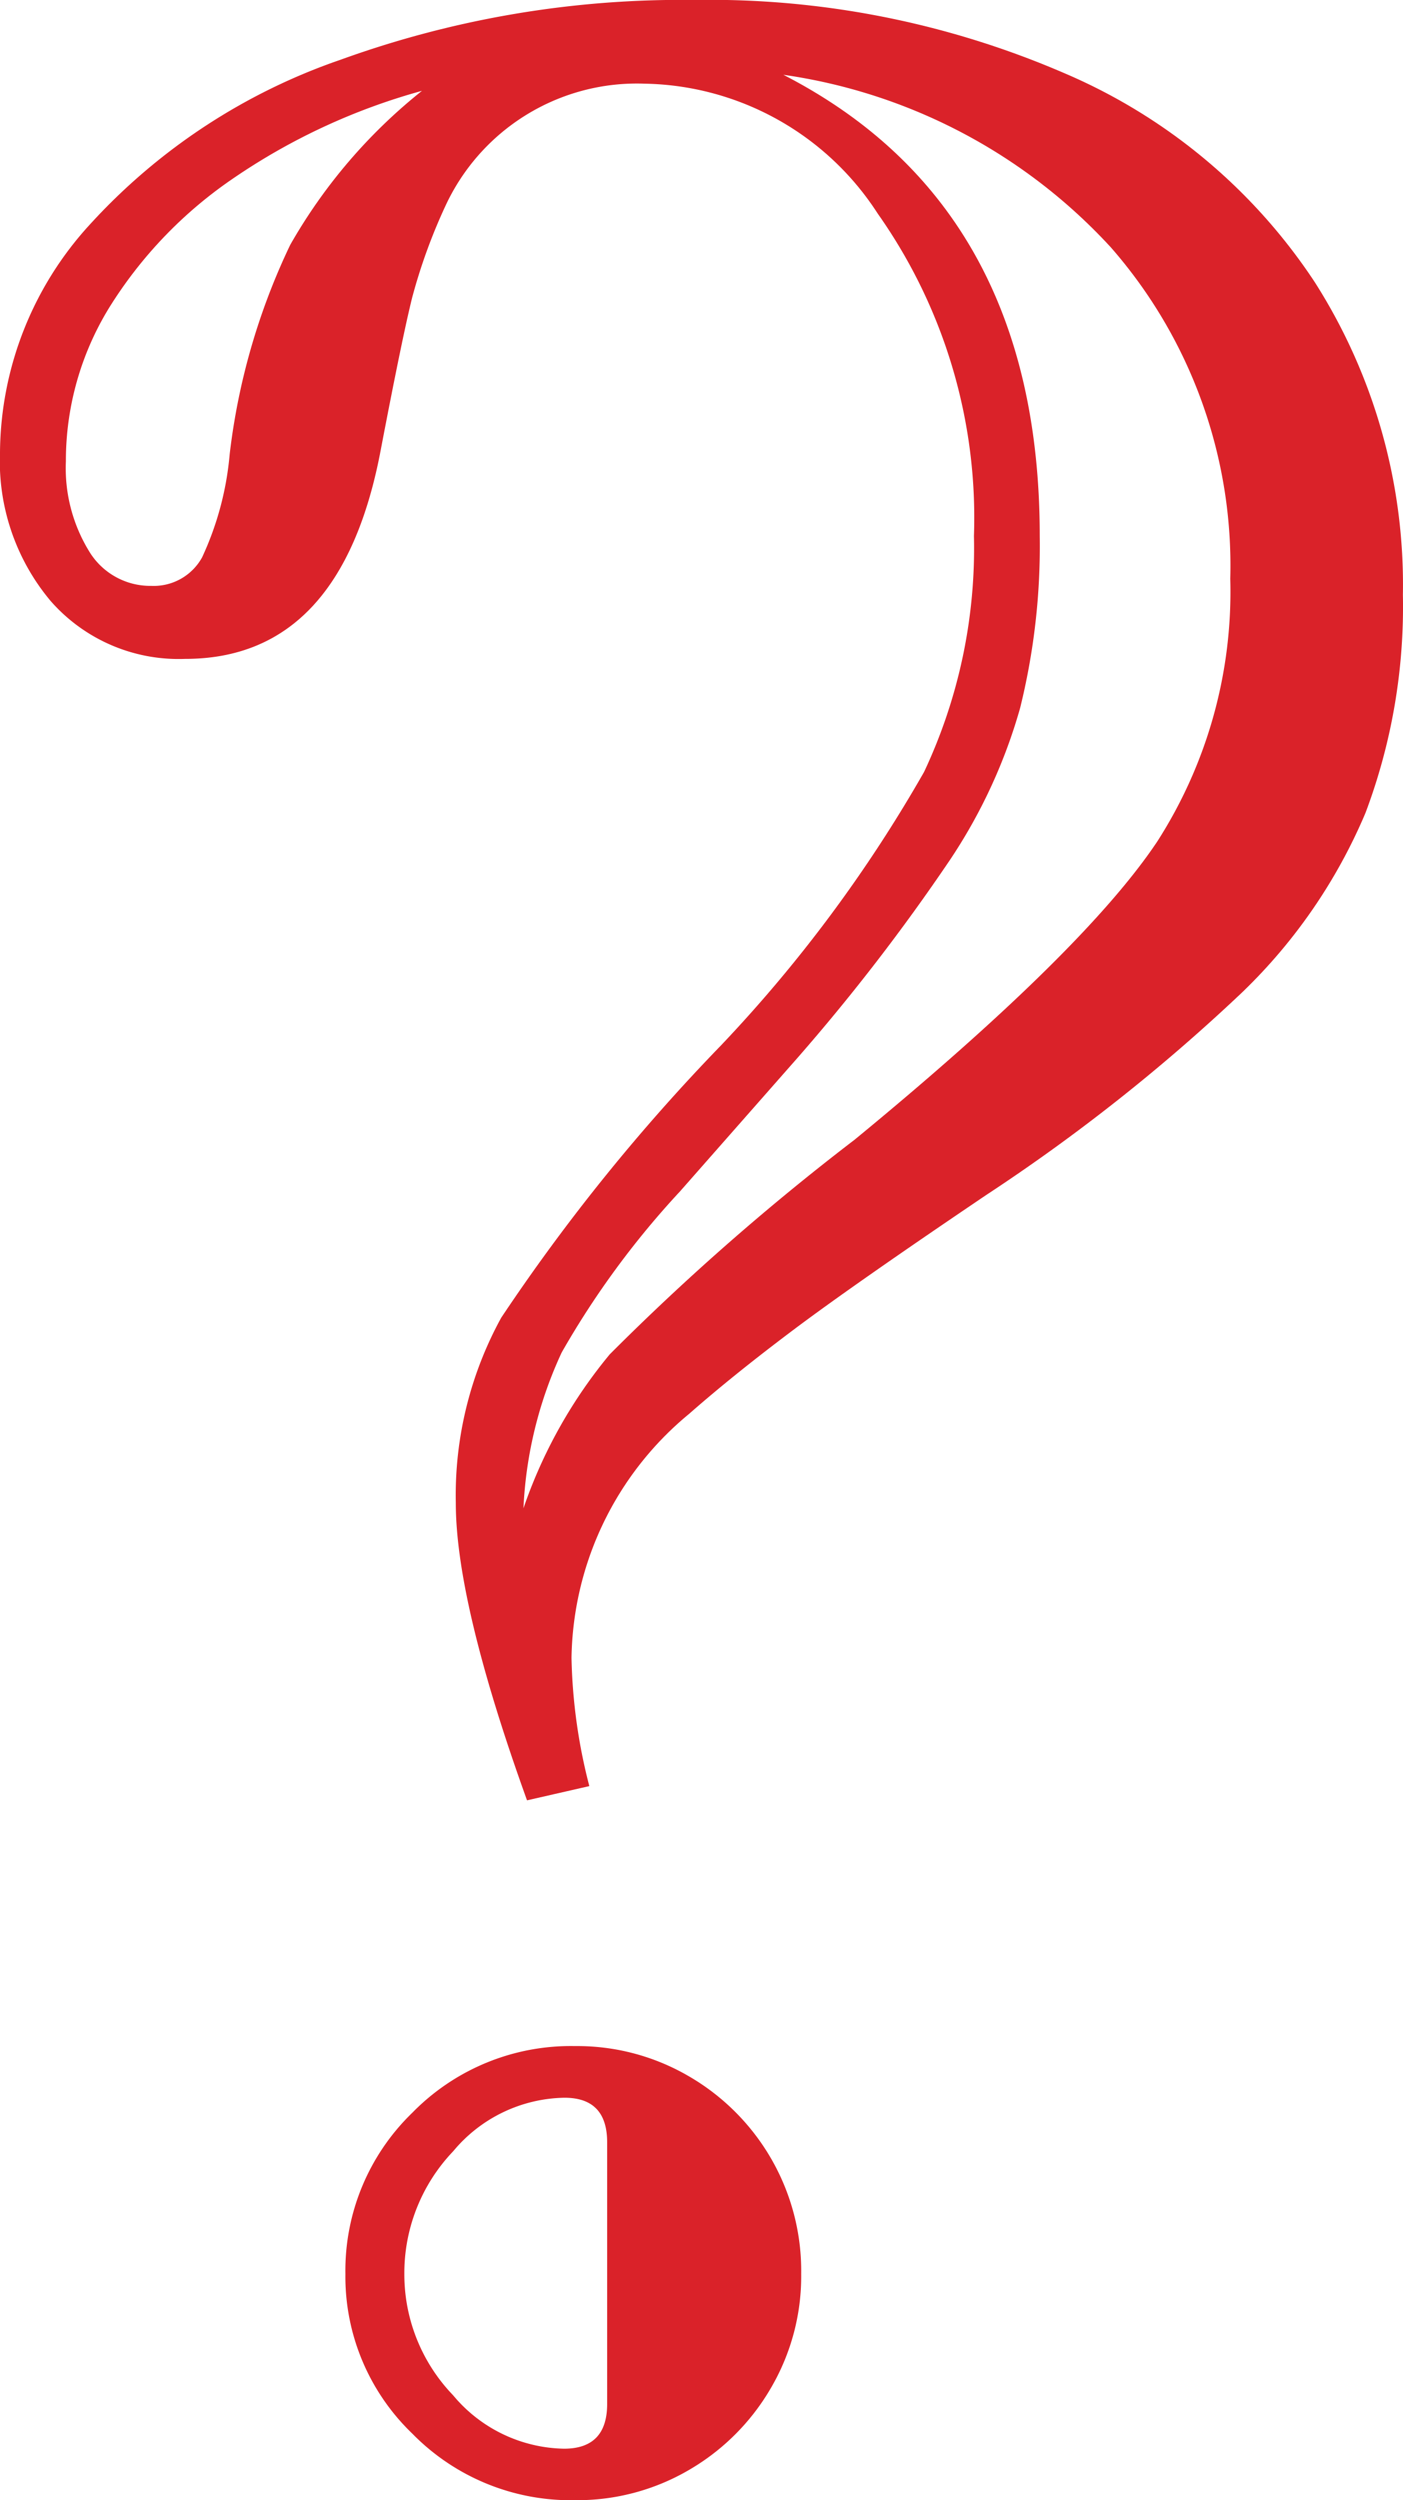<svg xmlns="http://www.w3.org/2000/svg" width="40.4" height="71.982" viewBox="0 0 40.4 71.982">
  <path id="Path_541" data-name="Path 541" d="M21.687-19.739l-1.794.41q-2.051-5.691-2.051-8.562a10.628,10.628,0,0,1,1.307-5.332,55.557,55.557,0,0,1,6.332-7.844,40.673,40.673,0,0,0,5.845-7.87,15.126,15.126,0,0,0,1.436-6.793,15.174,15.174,0,0,0-2.769-9.28,8.153,8.153,0,0,0-6.716-3.743,6.075,6.075,0,0,0-5.742,3.538,16.094,16.094,0,0,0-.948,2.615q-.282,1.128-.9,4.358-1.128,6.05-5.64,6.05a4.9,4.9,0,0,1-3.871-1.666A6.255,6.255,0,0,1,4.717-58.14a9.81,9.81,0,0,1,2.615-6.588,17.431,17.431,0,0,1,7.2-4.717,28.836,28.836,0,0,1,10.177-1.718,25.753,25.753,0,0,1,10.638,2.1,16.282,16.282,0,0,1,7.229,6.024,16.2,16.2,0,0,1,2.538,9,16.842,16.842,0,0,1-1.077,6.281,15.583,15.583,0,0,1-3.563,5.178A53.178,53.178,0,0,1,33.12-36.76q-3.794,2.563-5.537,3.871t-3.025,2.435a9.282,9.282,0,0,0-3.384,7.024A15.841,15.841,0,0,0,21.687-19.739ZM14.663-5.691a6.323,6.323,0,0,1,1.923-4.64,6.383,6.383,0,0,1,4.691-1.923,6.37,6.37,0,0,1,3.281.872,6.5,6.5,0,0,1,2.358,2.358,6.466,6.466,0,0,1,.872,3.333,6.37,6.37,0,0,1-.872,3.281A6.5,6.5,0,0,1,24.558-.051,6.37,6.37,0,0,1,21.277.82,6.383,6.383,0,0,1,16.586-1.1,6.264,6.264,0,0,1,14.663-5.691ZM19.79-27.737a14.1,14.1,0,0,1,2.487-4.435,70.461,70.461,0,0,1,7.05-6.178q6.614-5.435,8.716-8.588a13.317,13.317,0,0,0,2.1-7.562,13.909,13.909,0,0,0-3.435-9.536,15.843,15.843,0,0,0-9.434-4.973q7.383,3.794,7.383,13.279a19.415,19.415,0,0,1-.564,4.948A15.381,15.381,0,0,1,32.069-46.4a58.011,58.011,0,0,1-4.384,5.691L24.3-36.863a24.982,24.982,0,0,0-3.409,4.64A11.91,11.91,0,0,0,19.79-27.737ZM16.868-68.547a18.115,18.115,0,0,0-5.46,2.538A12.452,12.452,0,0,0,7.87-62.318a8.424,8.424,0,0,0-1.256,4.435,4.584,4.584,0,0,0,.667,2.589,2.058,2.058,0,0,0,1.794,1,1.591,1.591,0,0,0,1.461-.82,8.851,8.851,0,0,0,.795-2.974,19.088,19.088,0,0,1,1.743-6.024A15.424,15.424,0,0,1,16.868-68.547ZM22.2-1.948V-9.485q0-1.282-1.23-1.282a4.254,4.254,0,0,0-3.2,1.538,5.082,5.082,0,0,0-1.41,3.538A5.021,5.021,0,0,0,17.765-2.2a4.254,4.254,0,0,0,3.2,1.538Q22.2-.667,22.2-1.948Z" transform="translate(-4.717 71.162)" fill="#da2229"/>
</svg>
